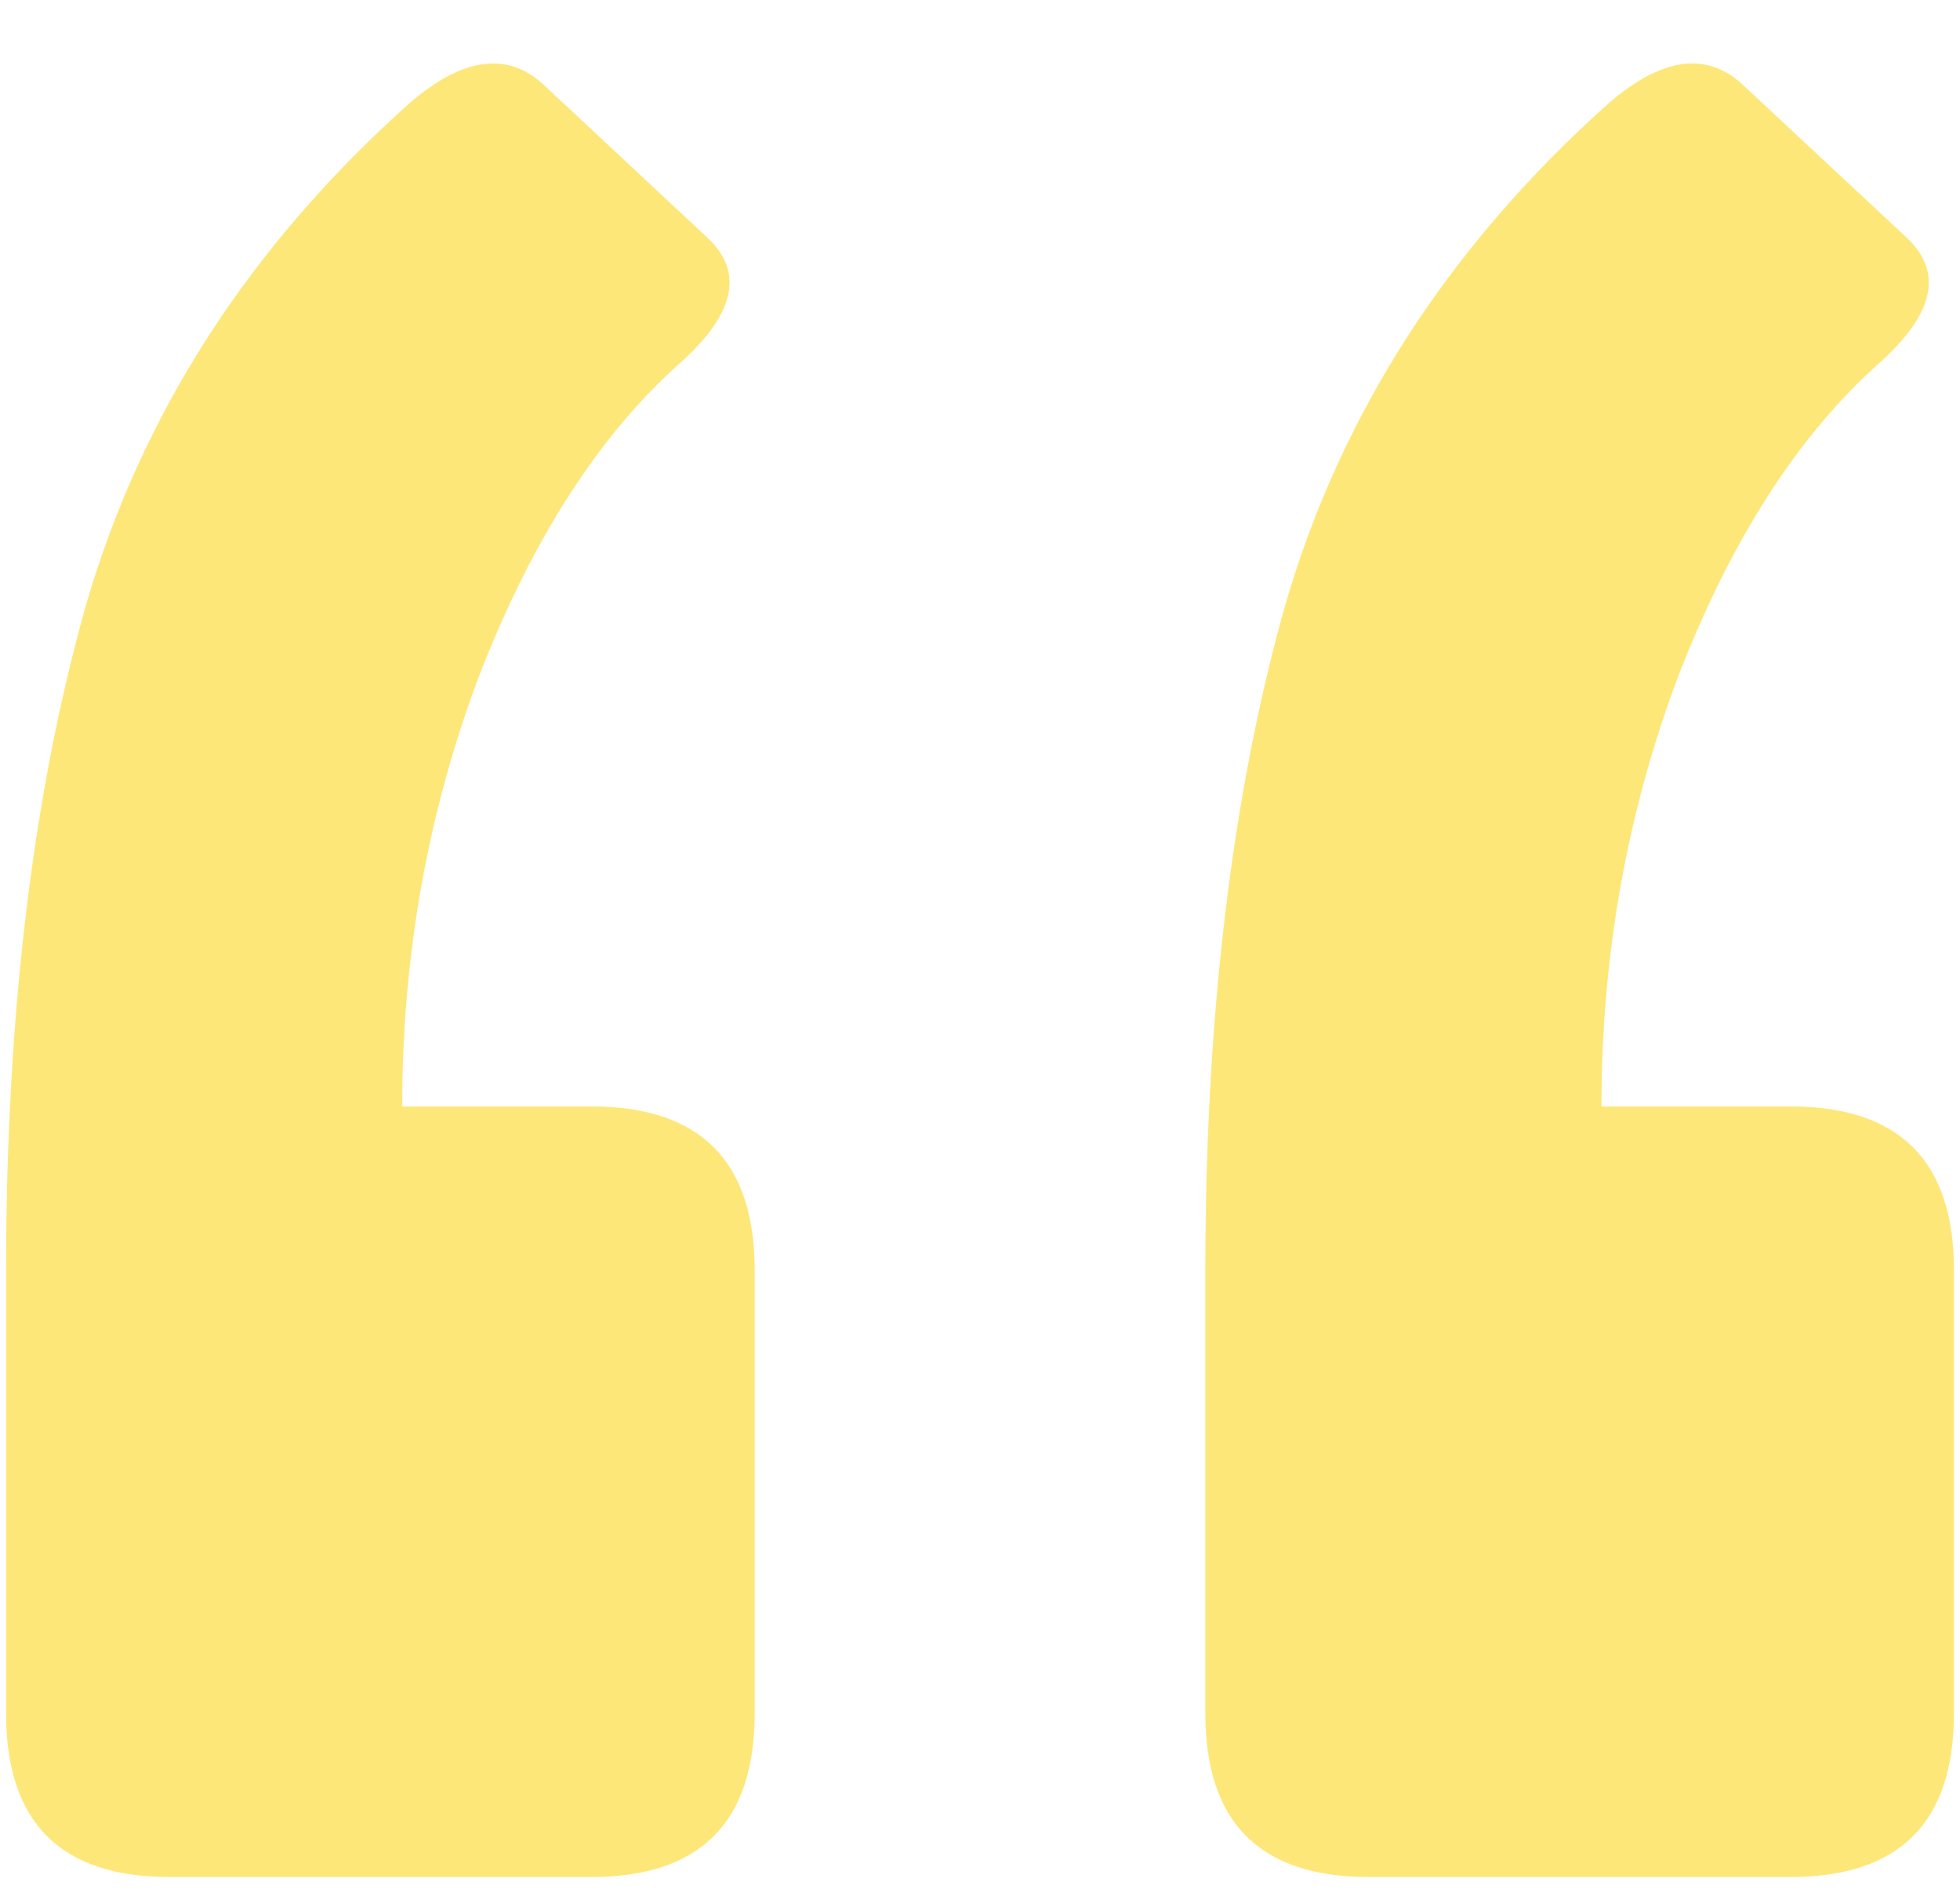 <svg width="29" height="28" viewBox="0 0 29 28" fill="none" xmlns="http://www.w3.org/2000/svg">
<path d="M26.491 16.367C28.104 16.367 28.91 17.174 28.91 18.787V25.346C28.91 26.959 28.104 27.766 26.491 27.766H20.253C18.64 27.766 17.834 26.959 17.834 25.346V18.787C17.834 15.023 18.228 11.743 19.017 8.947C19.841 6.115 21.436 3.642 23.802 1.527C24.591 0.846 25.254 0.756 25.791 1.258L28.211 3.516C28.749 4.018 28.623 4.627 27.835 5.344C26.616 6.42 25.612 7.979 24.824 10.022C24.071 12.03 23.695 14.145 23.695 16.367H26.491ZM8.747 16.367C10.36 16.367 11.166 17.174 11.166 18.787V25.346C11.166 26.959 10.36 27.766 8.747 27.766H2.509C0.896 27.766 0.09 26.959 0.09 25.346V18.787C0.09 15.023 0.484 11.743 1.273 8.947C2.097 6.115 3.692 3.642 6.058 1.527C6.847 0.846 7.51 0.756 8.048 1.258L10.467 3.516C11.005 4.018 10.88 4.627 10.091 5.344C8.872 6.42 7.868 7.979 7.08 10.022C6.327 12.03 5.951 14.145 5.951 16.367H8.747Z" fill="#FEE779"/>
</svg>

